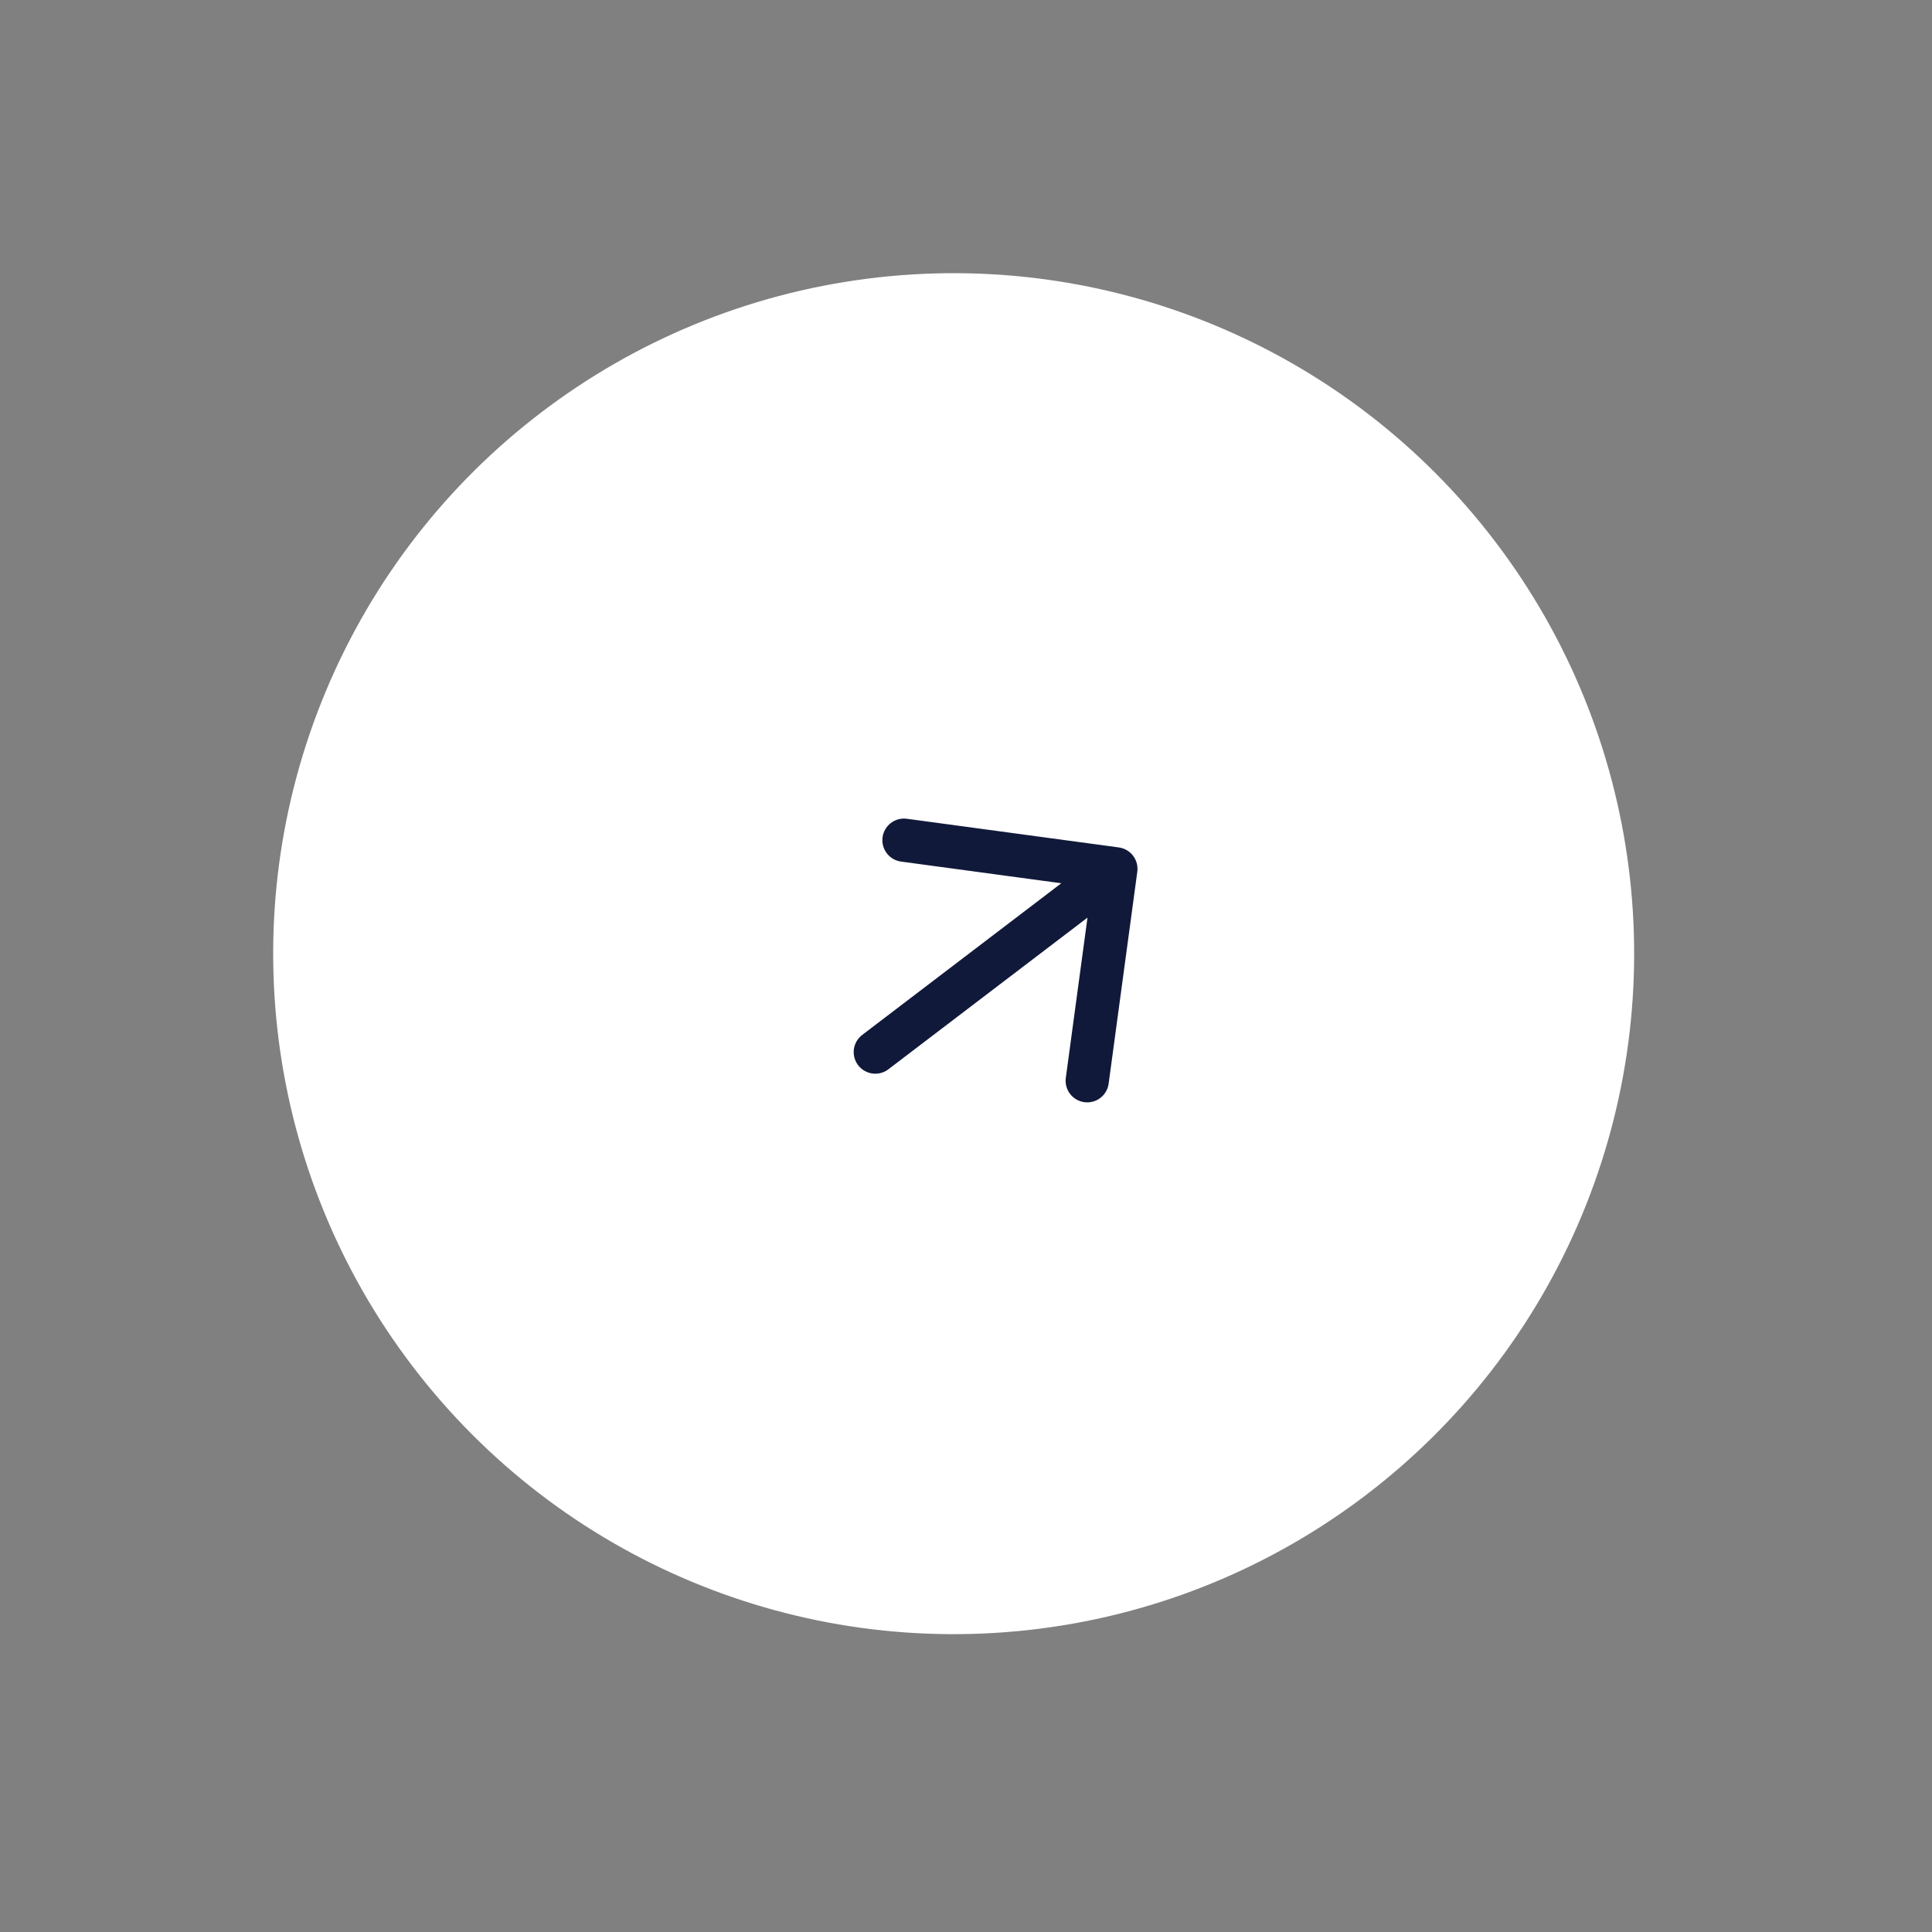 <svg width="55" height="55" viewBox="0 0 55 55" fill="none" xmlns="http://www.w3.org/2000/svg">
<rect x="0" y="0" width="55" height="55" fill="#808080" stroke="none"/>
<circle cx="27.149" cy="27.149" r="19.372" transform="rotate(142.707 27.149 27.149)" fill="white"/>
<path d="M24.918 29.951L31.767 24.734M31.767 24.734L25.734 23.918M31.767 24.734L30.951 30.767" stroke="#11193A" stroke-width="1.23" stroke-linecap="round" stroke-linejoin="round"/>
</svg>
